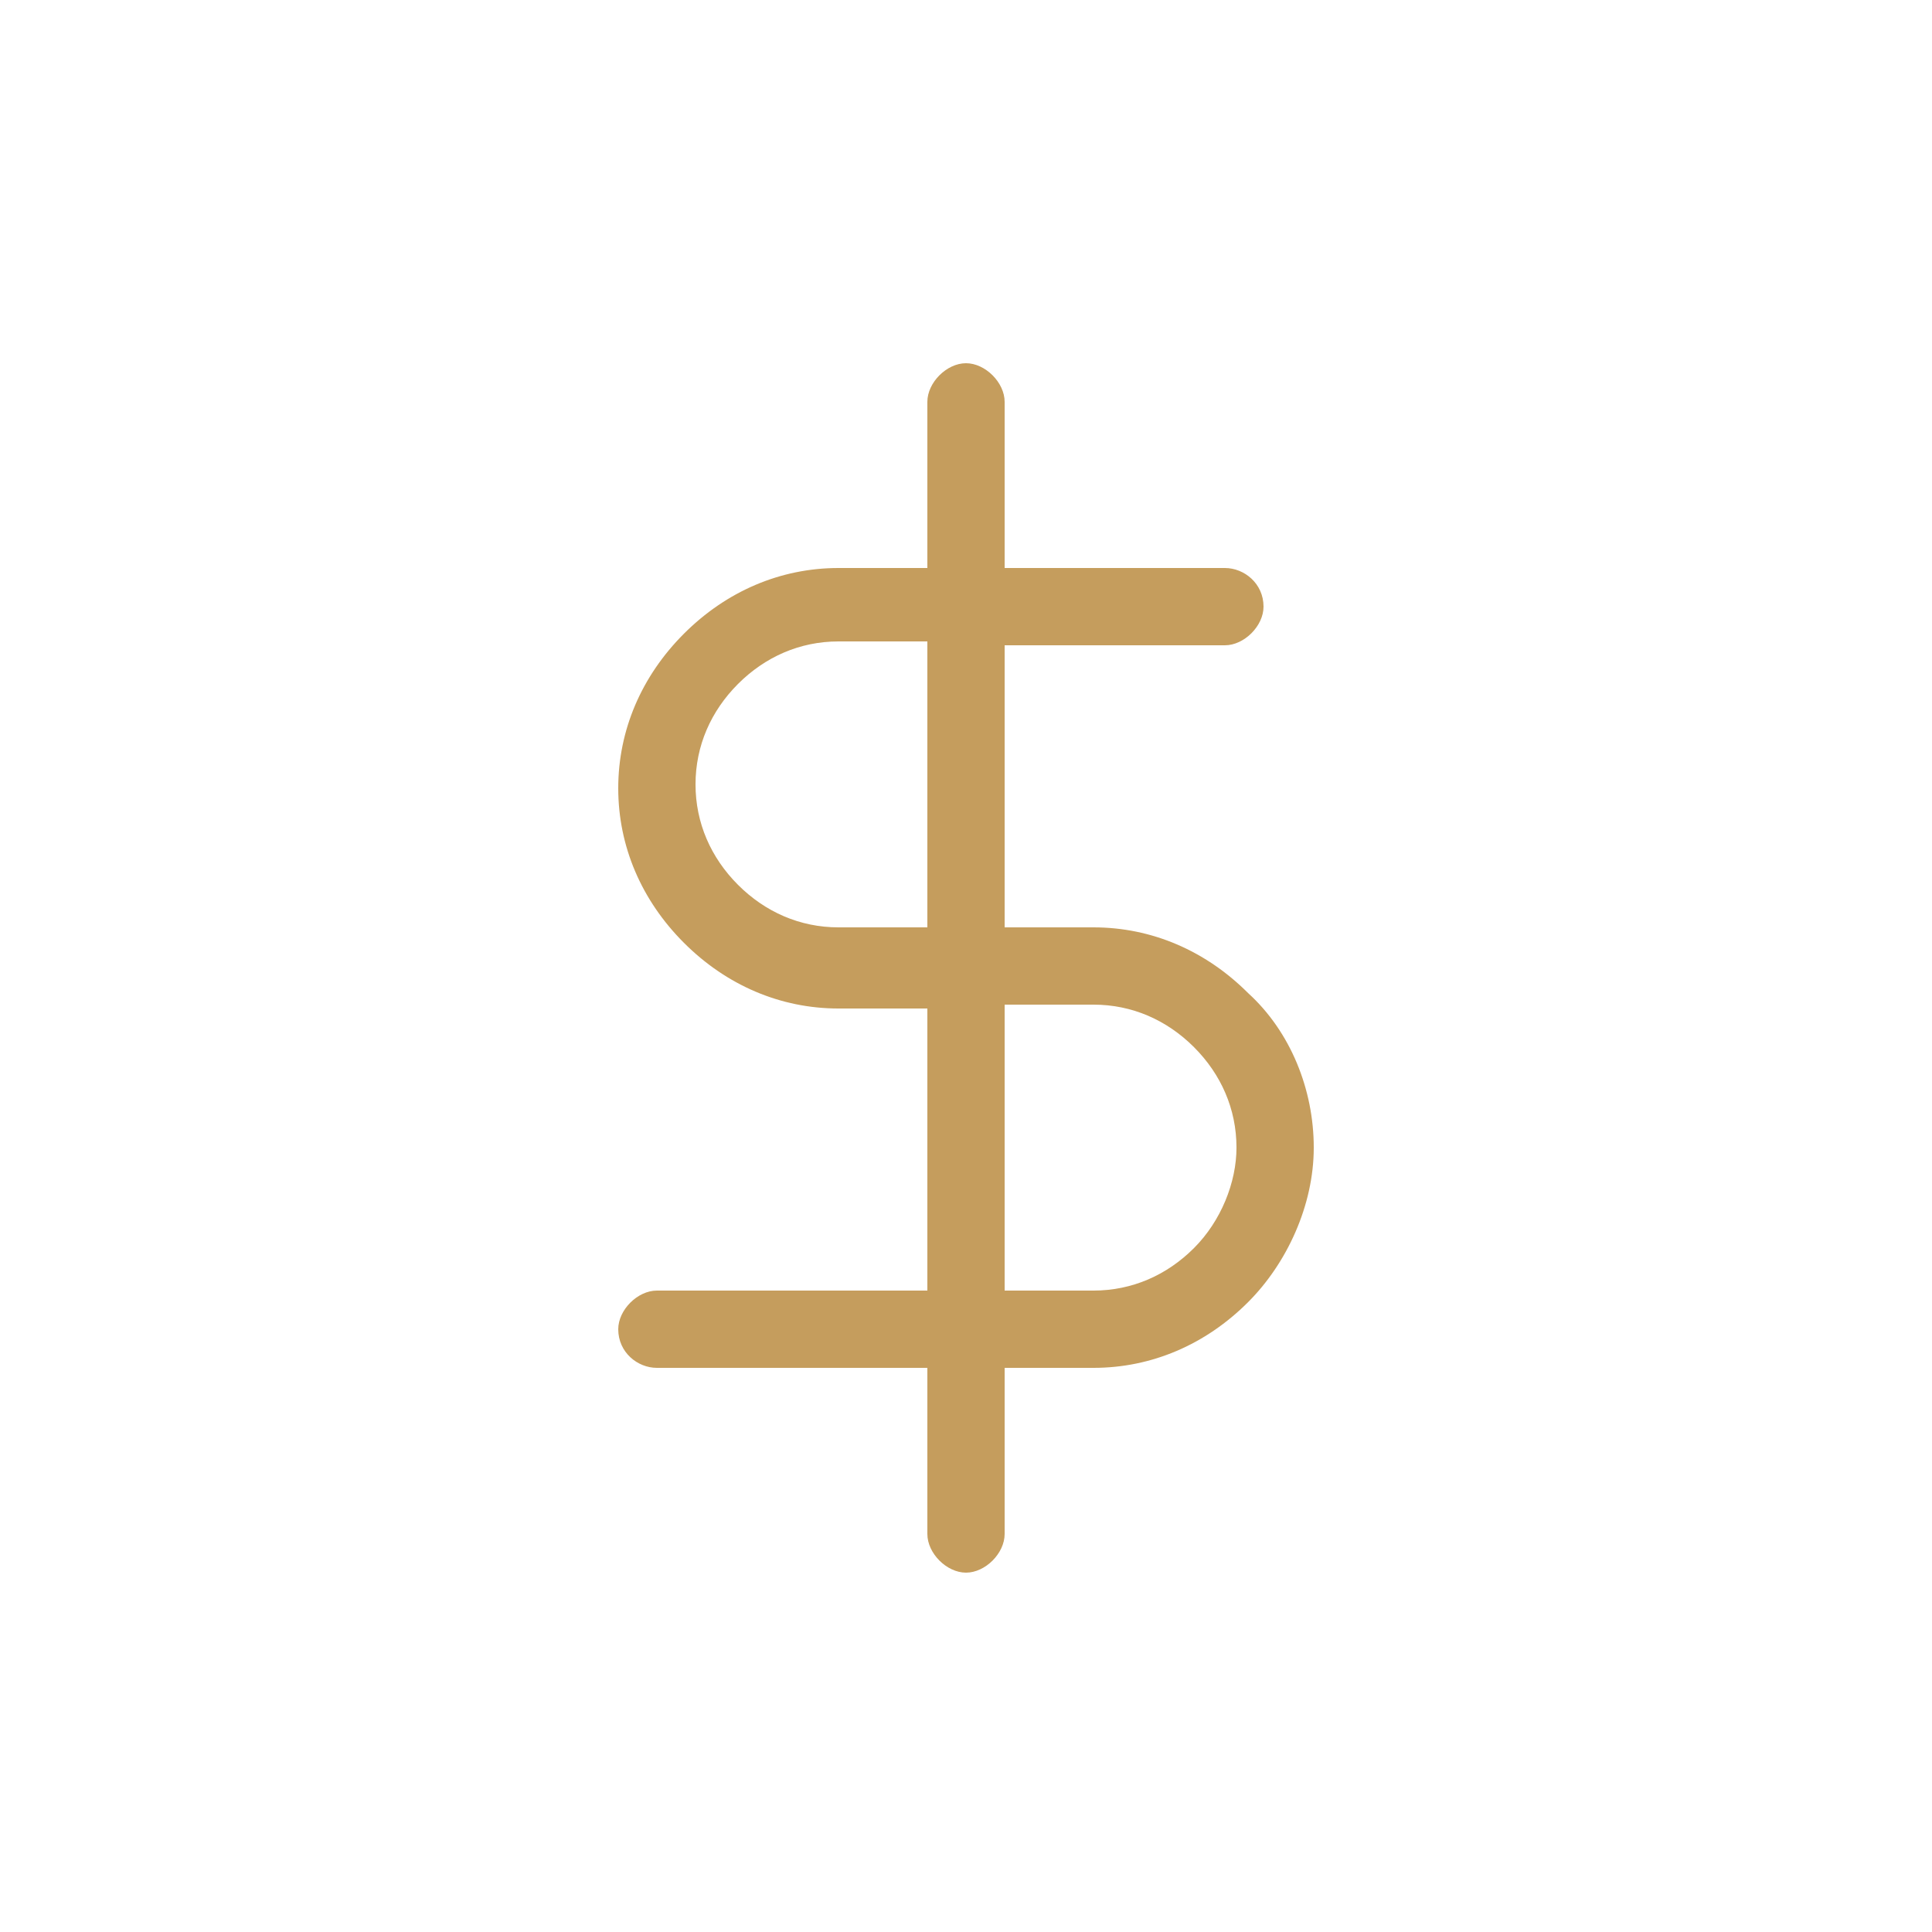 <svg xmlns="http://www.w3.org/2000/svg" id="svg-icon-faq-facturacion" viewBox="0 0 50 50">
<title>FAQ Facturación</title>
<path fill="#C59D5D" d="M32.3,25.7c-1.1-1.1-2.5-1.7-4-1.7H26v-7.3h5.7c0.5,0,1-0.5,1-1c0-0.6-0.5-1-1-1H26v-4.3c0-0.5-0.5-1-1-1s-1,0.5-1,1v4.3     h-2.3c-1.5,0-2.9,0.6-4,1.7c-1.1,1.1-1.7,2.5-1.7,4c0,1.5,0.6,2.9,1.7,4c1.1,1.1,2.5,1.7,4,1.7H24v7.3h-7c-0.5,0-1,0.5-1,1     c0,0.6,0.5,1,1,1h7v4.3c0,0.5,0.5,1,1,1s1-0.5,1-1v-4.3h2.3c1.5,0,2.9-0.6,4-1.7c1-1,1.7-2.5,1.7-4C34,28.2,33.4,26.7,32.3,25.7z      M24,24h-2.3c-1,0-1.9-0.4-2.6-1.1c-0.7-0.7-1.1-1.6-1.1-2.6c0-1,0.4-1.9,1.1-2.6c0.7-0.7,1.6-1.1,2.6-1.1H24V24z M30.9,32.3     c-0.7,0.7-1.6,1.1-2.6,1.1H26V26h2.3c1,0,1.9,0.4,2.6,1.1c0.7,0.7,1.1,1.6,1.1,2.6C32,30.6,31.6,31.6,30.9,32.3z" />
</svg>